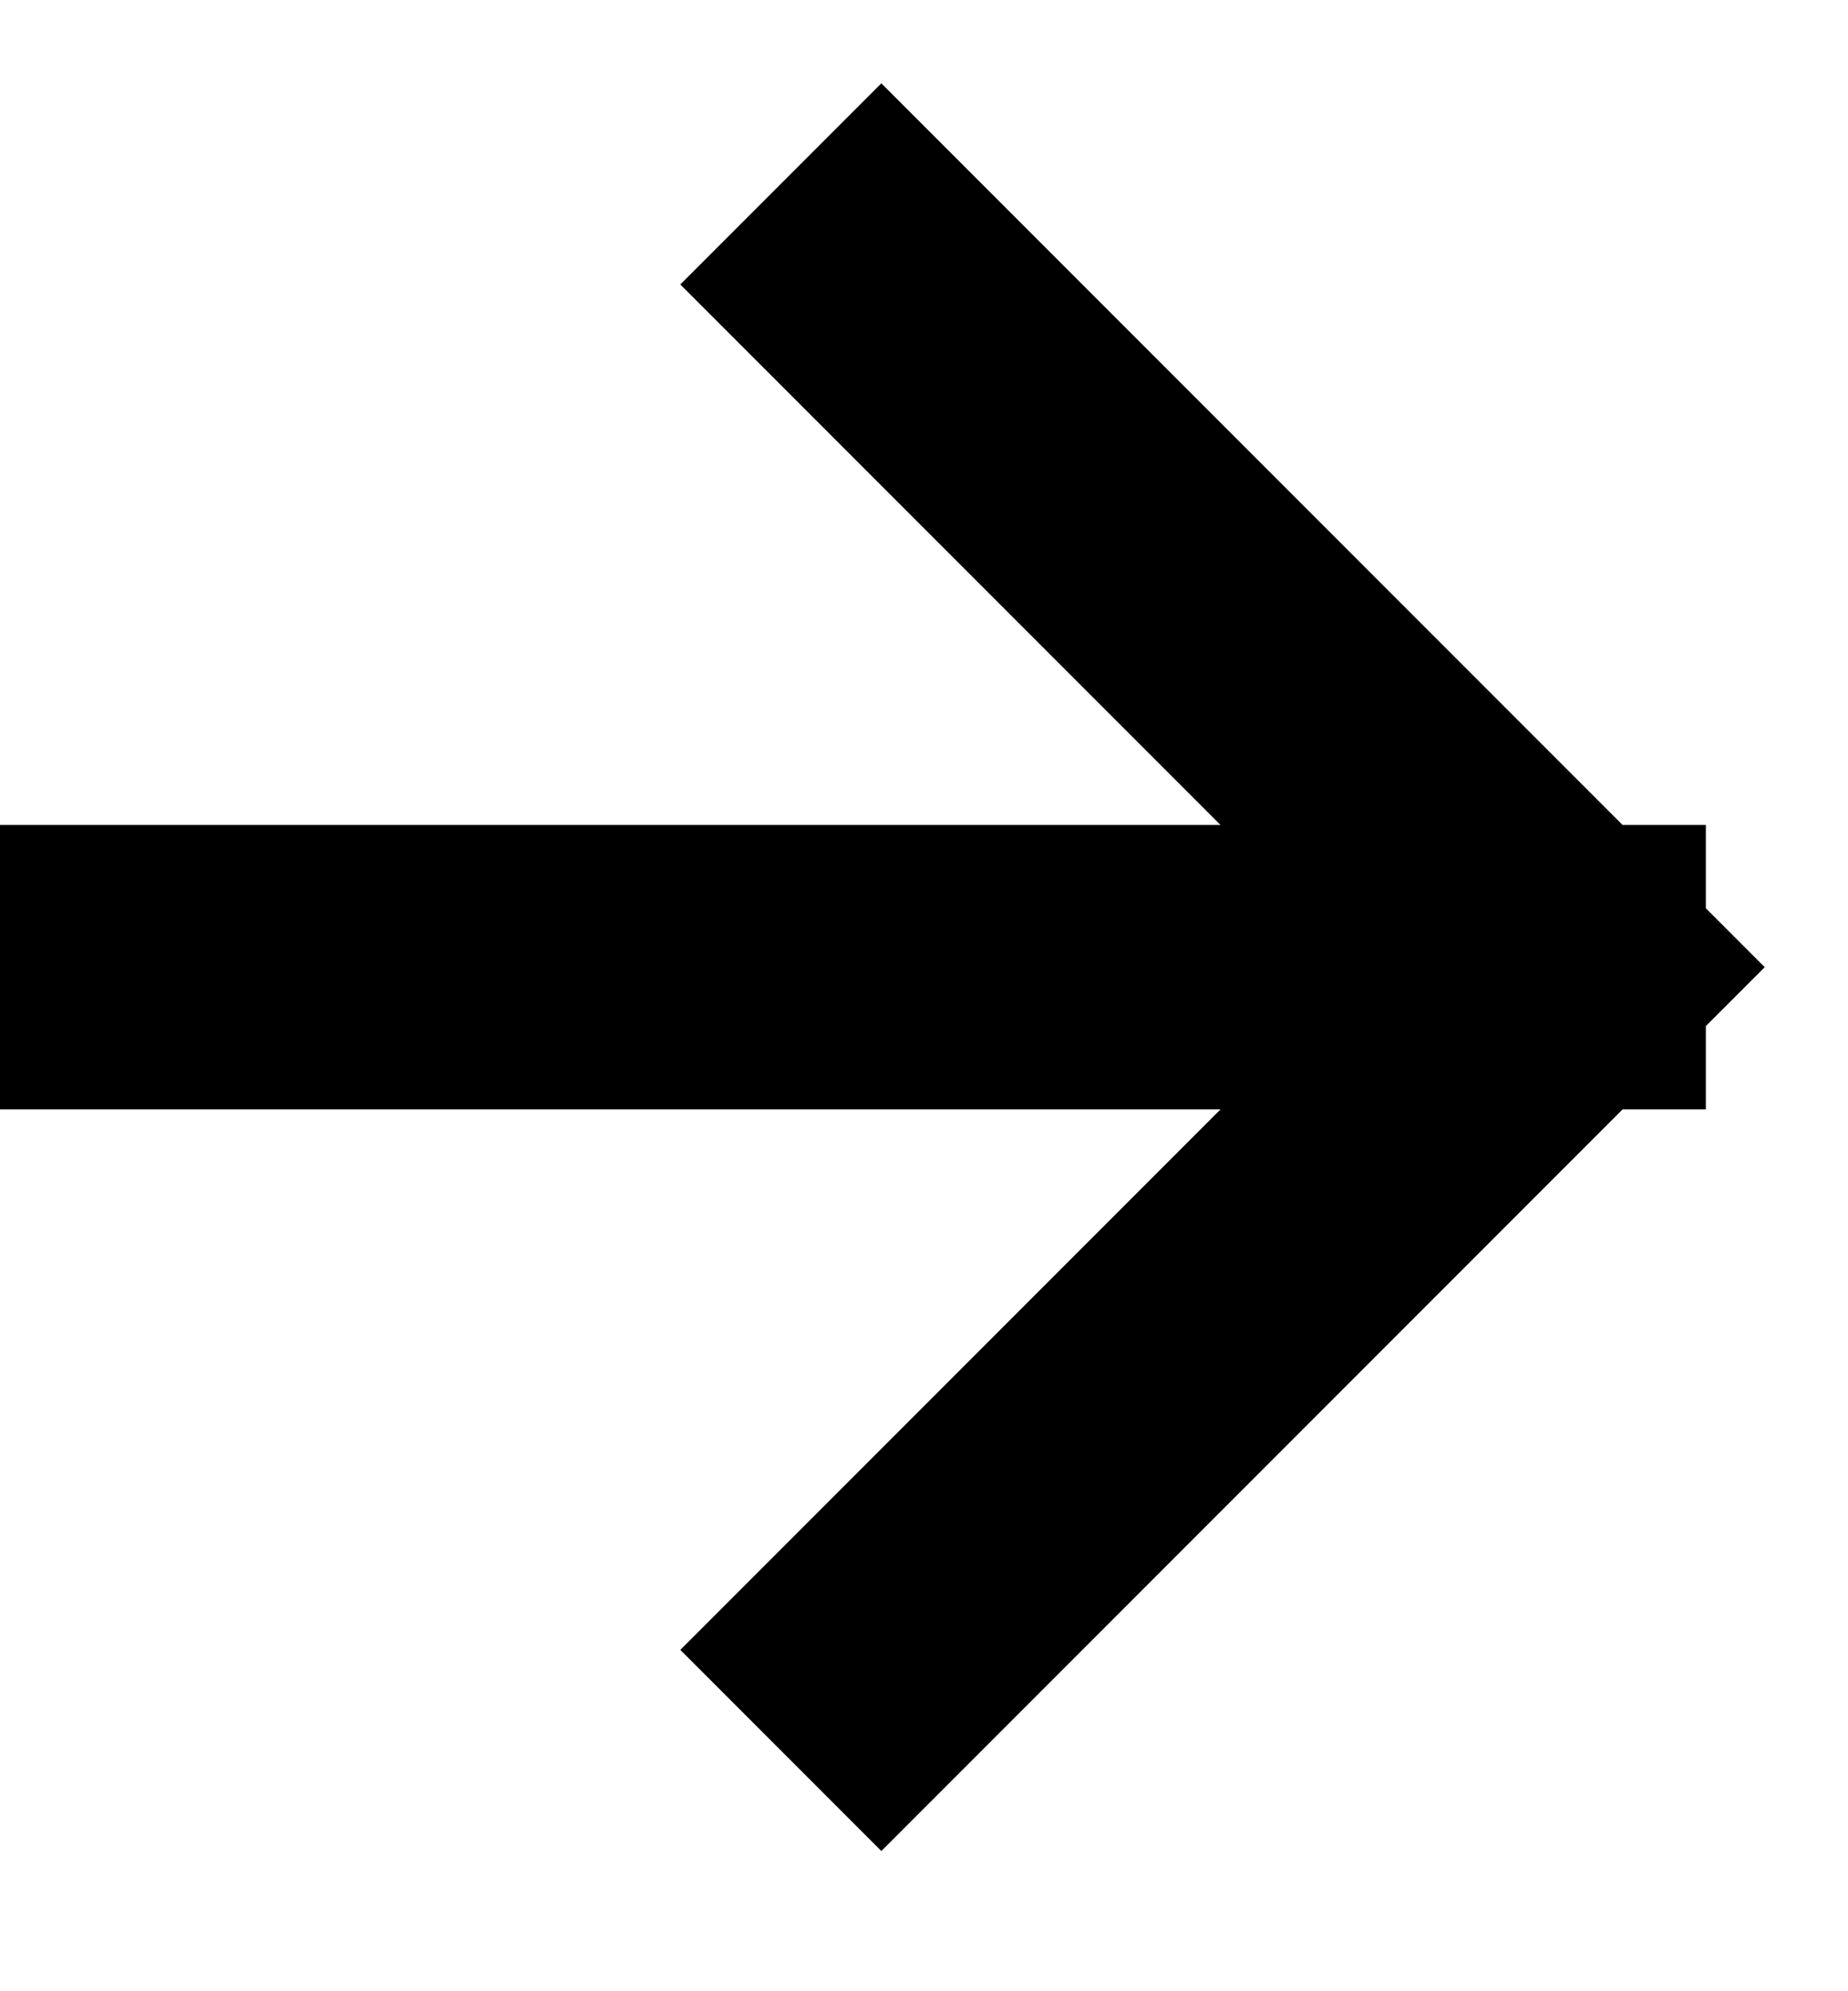 <svg width="13" height="14" viewBox="0 0 13 14" fill="none" xmlns="http://www.w3.org/2000/svg">
<path d="M1 6.8L11 6.8M11 6.8L6.2 11.6M11 6.8L6.2 2" stroke="black" stroke-width="2" stroke-linecap="square"/>
</svg>

